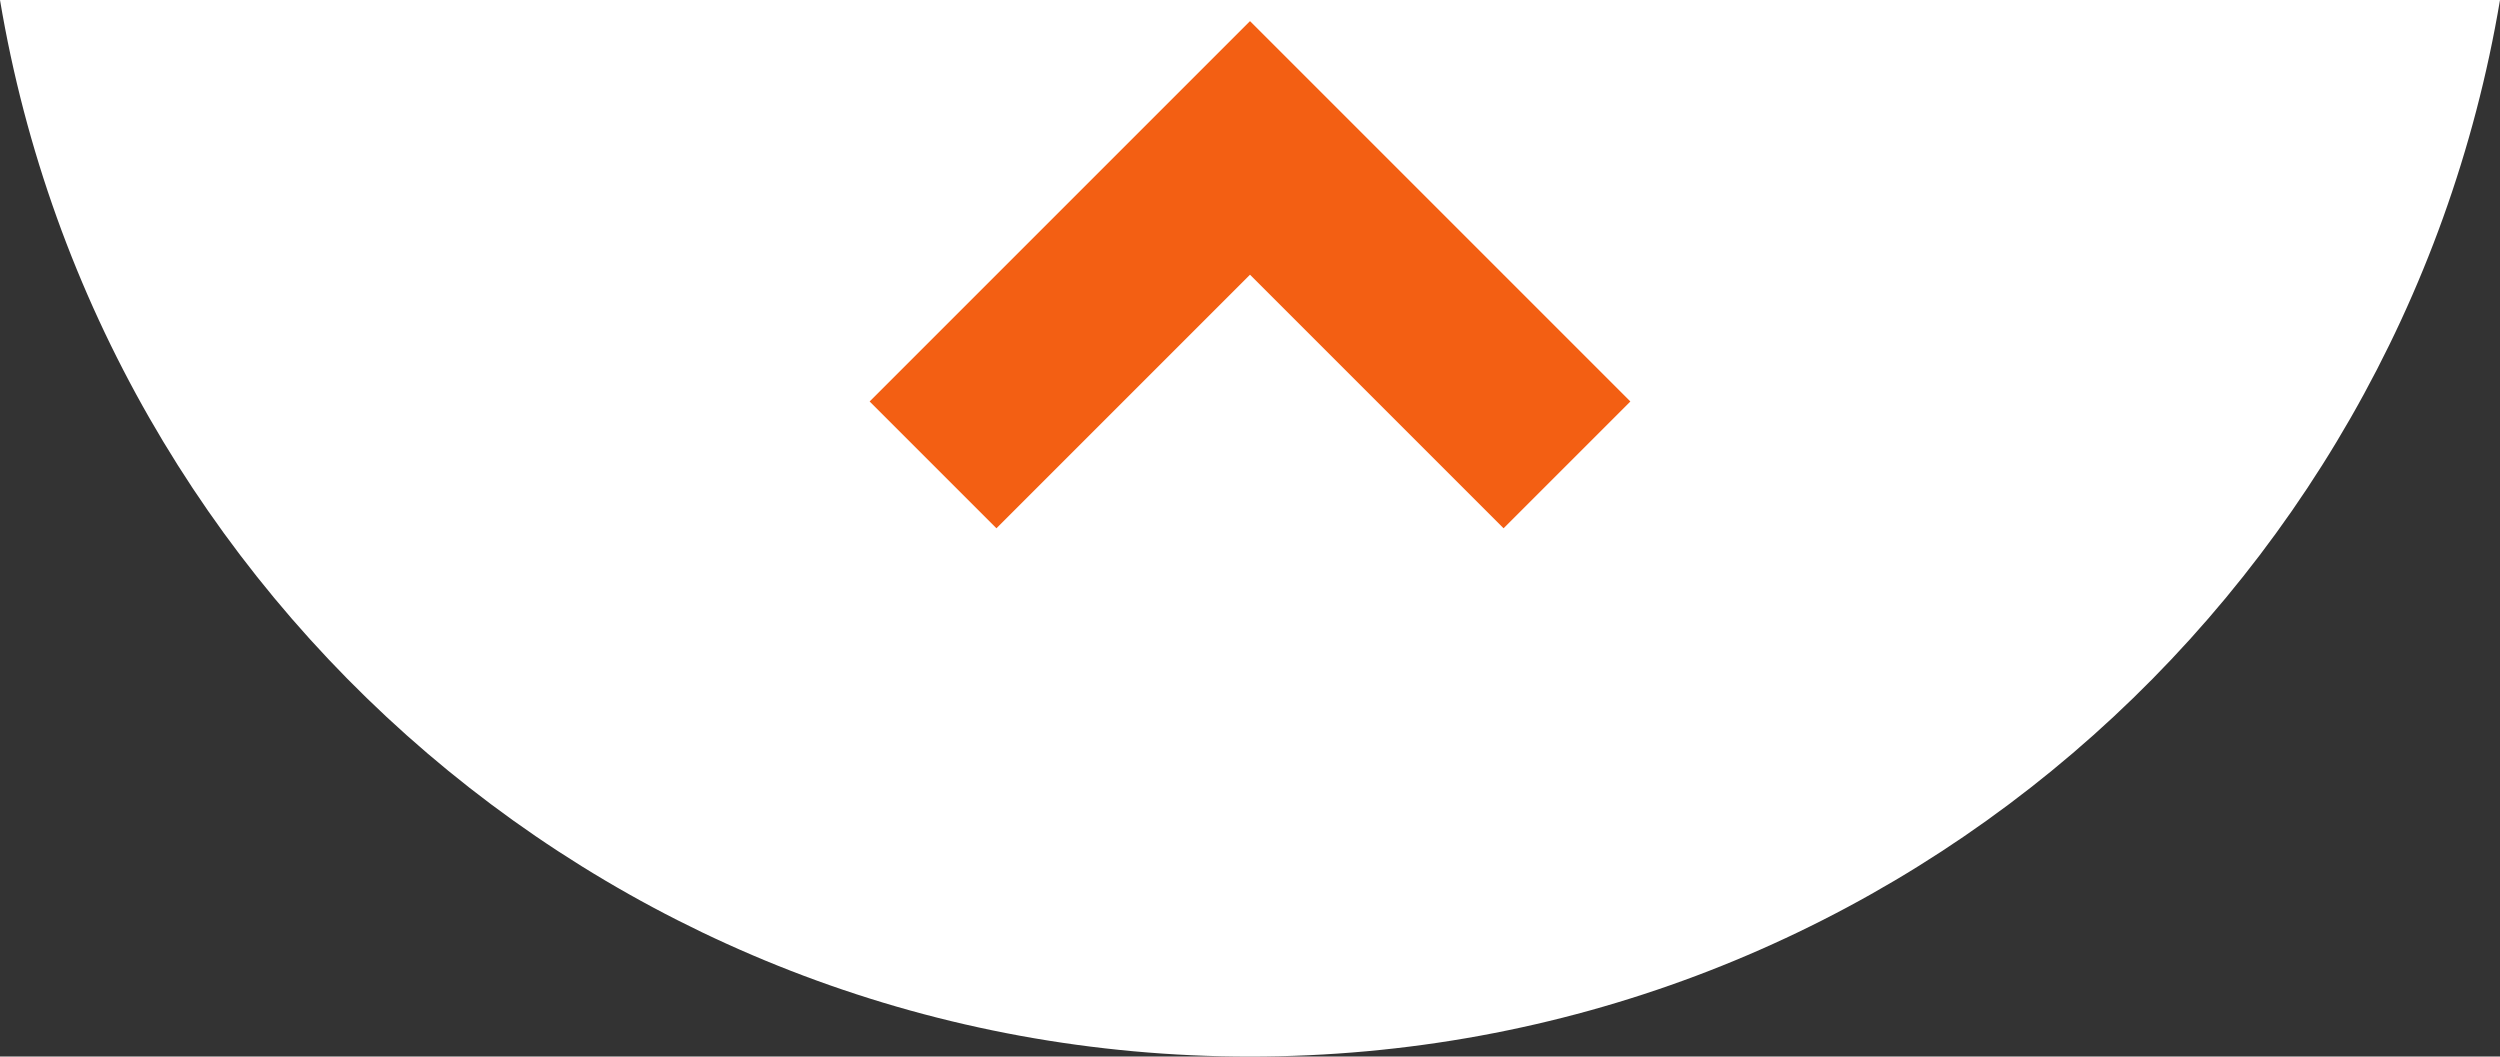 <?xml version="1.0" encoding="utf-8"?>
<!-- Generator: Adobe Illustrator 15.0.0, SVG Export Plug-In . SVG Version: 6.00 Build 0)  -->
<!DOCTYPE svg PUBLIC "-//W3C//DTD SVG 1.1//EN" "http://www.w3.org/Graphics/SVG/1.1/DTD/svg11.dtd">
<svg version="1.1" id="Layer_1" xmlns="http://www.w3.org/2000/svg" xmlns:xlink="http://www.w3.org/1999/xlink" x="0px" y="0px"
	 width="59.154px" height="25px" viewBox="370.423 287.5 59.154 25" enable-background="new 370.423 287.5 59.154 25"
	 xml:space="preserve">
<rect x="370.423" y="287.5" width="59.154" height="25" fill="#333333" stroke="none"/>
<path fill="#FFFFFF" d="M429.577,287.5c-2.382,14.188-14.713,25-29.577,25s-27.196-10.812-29.577-25H429.577z"/>
<polygon fill="#F35F13" points="406,300 400,294 394,300 391,297 400,288 409,297 "/>
</svg>
